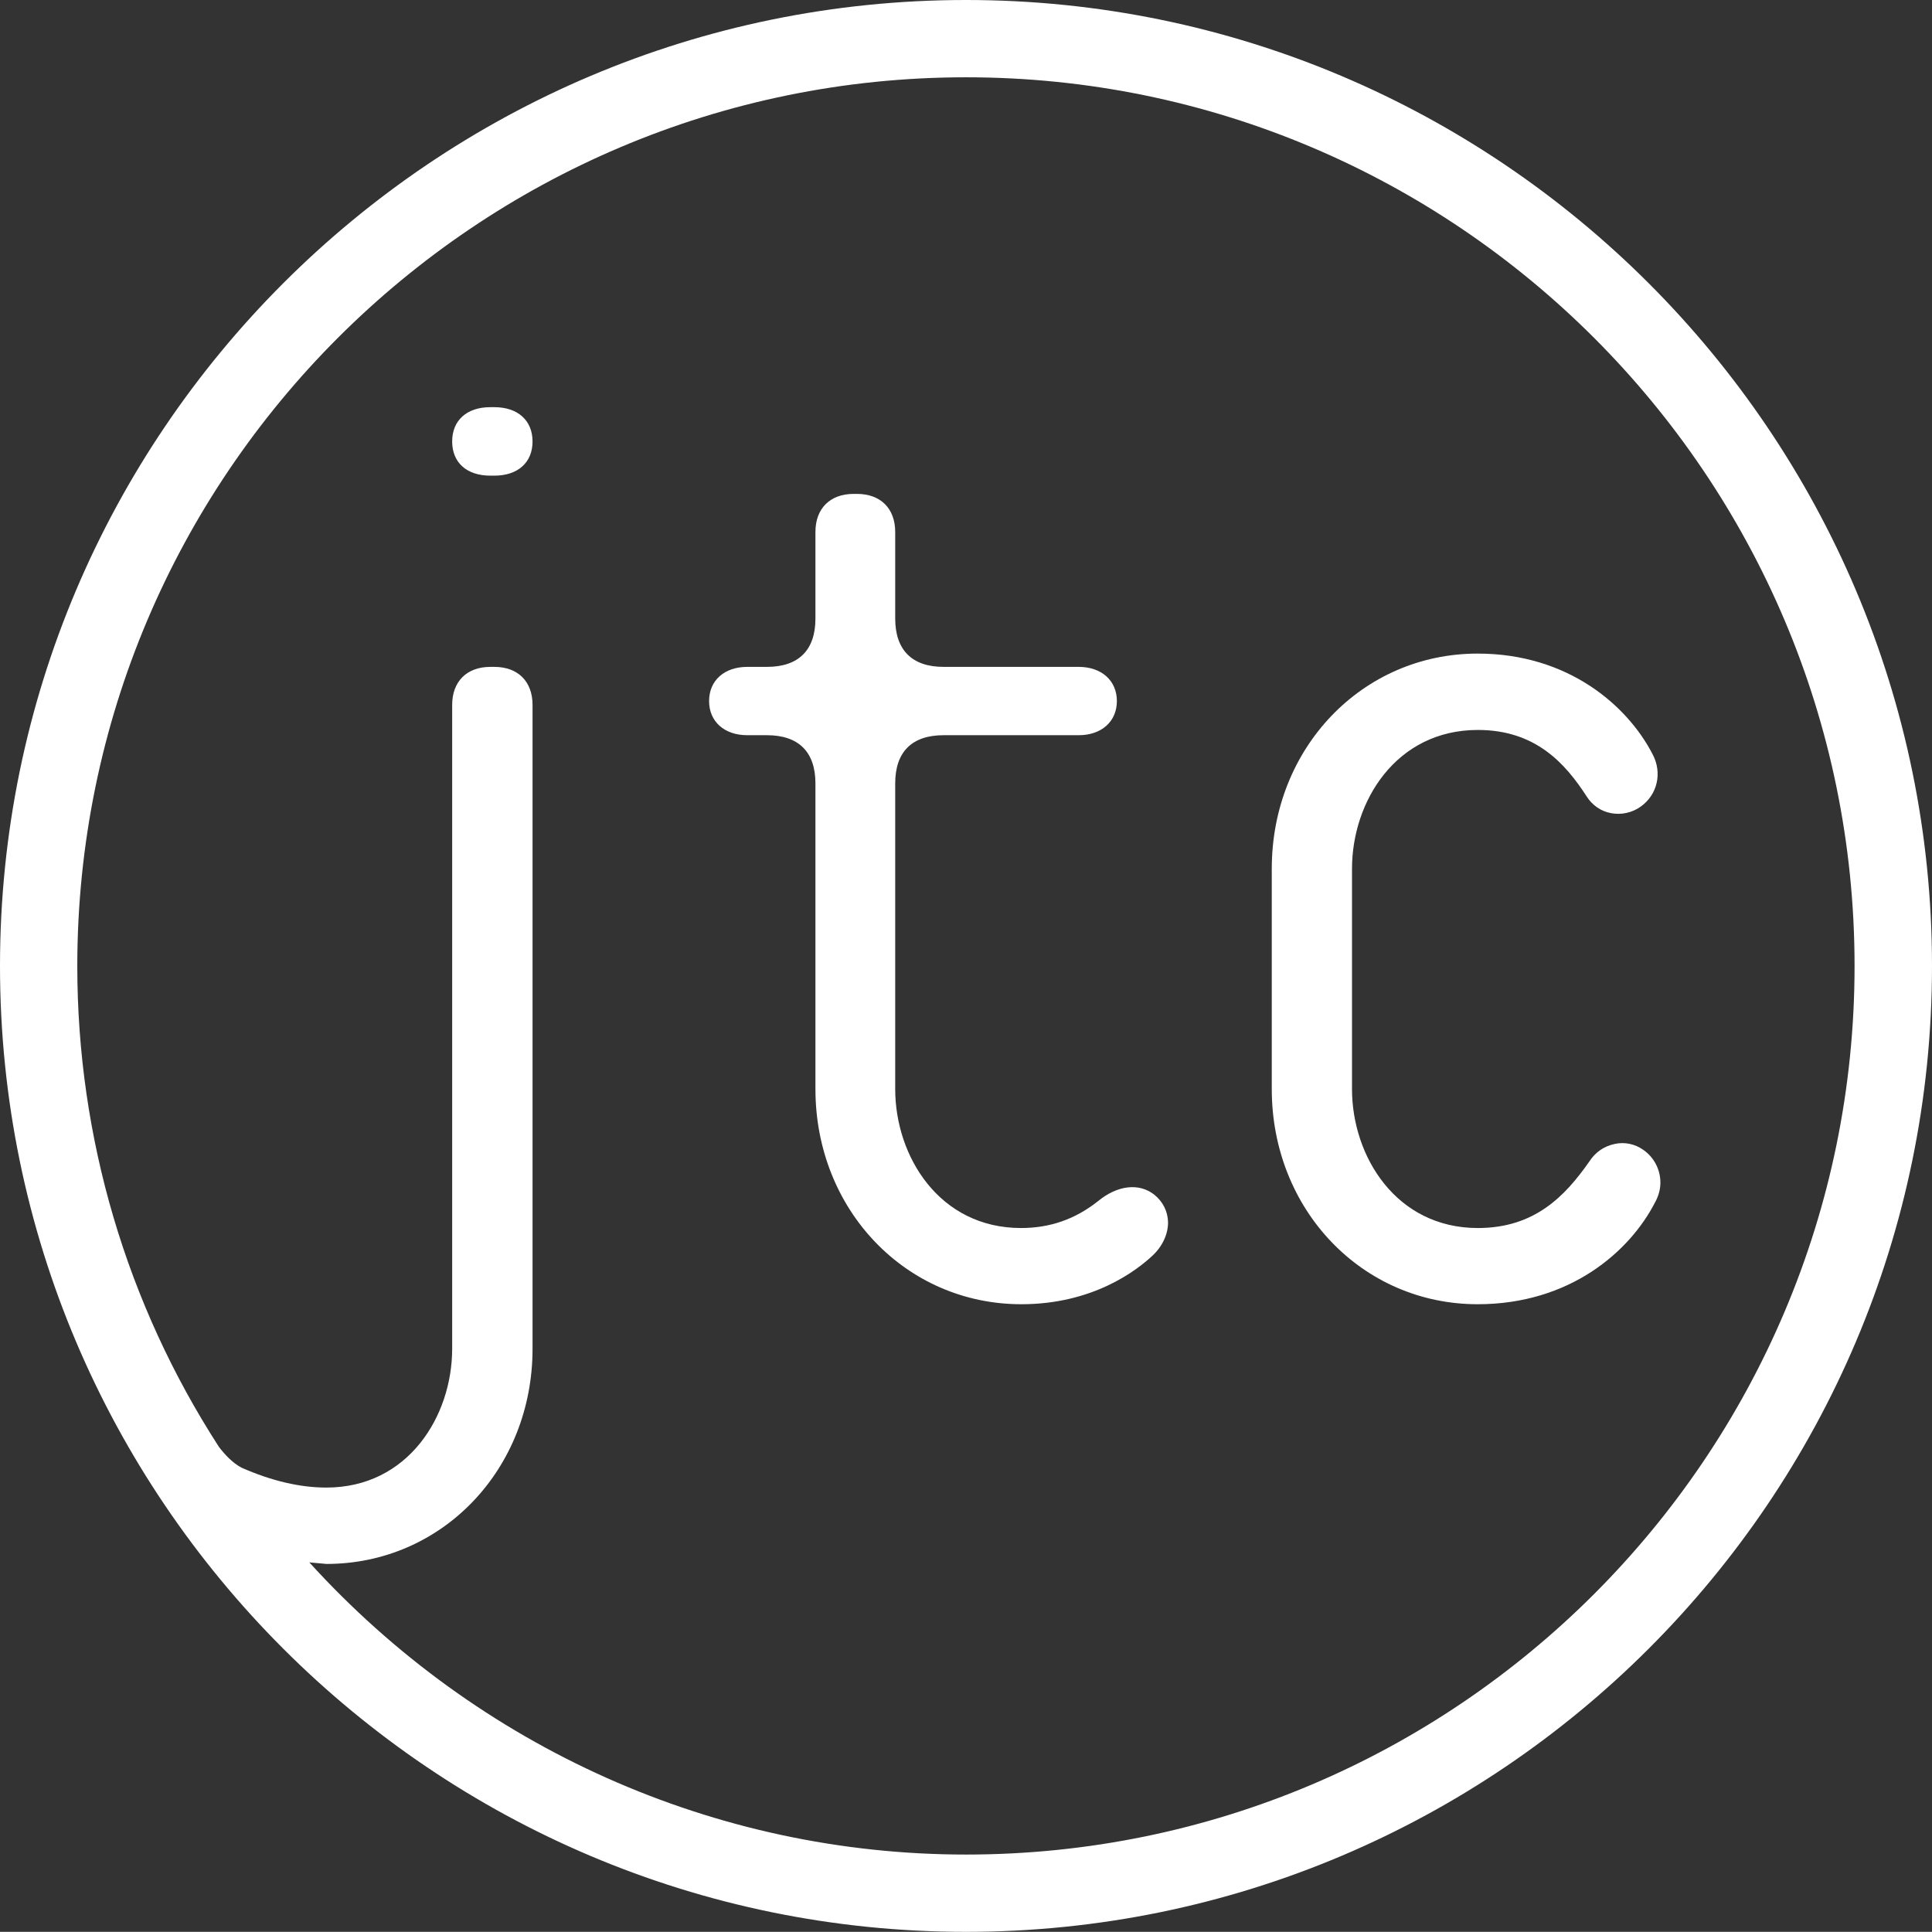 <?xml version="1.0" encoding="UTF-8"?>
<svg id="Laag_2" data-name="Laag 2" xmlns="http://www.w3.org/2000/svg" viewBox="0 0 124.98 124.97">
  <rect x="0" y="0" width="124.98" height="124.97" fill="#333333" stroke="none"/>
  <defs>
    <style>
      .cls-1 {
        fill: #fff;
      }
    </style>
  </defs>
  <g id="Laag_2-2" data-name="Laag 2">
    <g id="Layer_1" data-name="Layer 1">
      <g>
        <path class="cls-1" d="M62.49,0C28.03,0,0,28.03,0,62.49s28.03,62.48,62.49,62.48,62.49-28.03,62.49-62.48S96.95,0,62.49,0ZM62.49,119.97c-16.21,0-31.57-6.9-42.48-18.9.54.05,1.11.1,1.11.1,7.48,0,13.33-6.12,13.33-13.92v-41.65c0-1.52-.95-2.46-2.47-2.46h-.26c-1.52,0-2.47.94-2.47,2.46v41.65c0,4.36-2.85,8.98-8.14,8.98-1.7,0-3.54-.43-5.47-1.28-.61-.31-1.14-.91-1.47-1.34-5.99-9.26-9.17-20.03-9.17-31.11,0-31.72,25.79-57.5,57.49-57.5s57.48,25.78,57.48,57.49-25.78,57.48-57.48,57.48Z"/>
        <g>
          <path class="cls-1" d="M55.22,31.95c-1.53,0-2.47.95-2.47,2.46v5.6c0,2.04-1.08,3.13-3.14,3.13h-1.27c-1.48,0-2.47.88-2.47,2.21s.99,2.21,2.47,2.21h1.27c2.05,0,3.14,1.08,3.14,3.12v19.77c0,7.81,5.85,13.92,13.32,13.92,4.64,0,7.46-2.19,8.47-3.13.66-.61,1.03-1.41,1.02-2.19-.02-.69-.33-1.31-.88-1.76-1-.79-2.4-.62-3.66.42h0c-1.48,1.17-3.11,1.73-4.97,1.73-5.28,0-8.14-4.63-8.14-8.99v-19.77c0-2.04,1.08-3.12,3.13-3.12h8.74c1.48,0,2.47-.89,2.47-2.21s-.99-2.21-2.47-2.21h-8.74c-2.04,0-3.13-1.09-3.13-3.13v-5.6c0-1.52-.95-2.46-2.47-2.46h-.25.03Z"/>
          <path class="cls-1" d="M31.72,26.34c-1.52,0-2.47.85-2.47,2.22s.95,2.21,2.47,2.21h.26c1.52,0,2.47-.85,2.47-2.21s-.95-2.22-2.47-2.22c0,0-.26,0-.26,0Z"/>
          <path class="cls-1" d="M82.27,56.2v14.25c0,7.81,5.85,13.92,13.32,13.92,5.96,0,9.84-3.4,11.48-6.6.23-.42.34-.85.34-1.27,0-.82-.39-1.62-1.11-2.12-.54-.38-1.2-.52-1.84-.38-.68.14-1.26.53-1.65,1.14-1.55,2.21-3.51,4.3-7.21,4.3-5.28,0-8.14-4.63-8.14-8.99v-14.25c0-4.36,2.85-8.98,8.14-8.98,3.74,0,5.66,2.17,7.04,4.3.36.57.92.96,1.57,1.08.65.13,1.36-.02,1.91-.41,1.1-.77,1.43-2.2.78-3.41-1.62-3.13-5.45-6.5-11.31-6.5-7.47,0-13.32,6.11-13.32,13.91h0Z"/>
        </g>
      </g>
    </g>
  </g>
</svg>